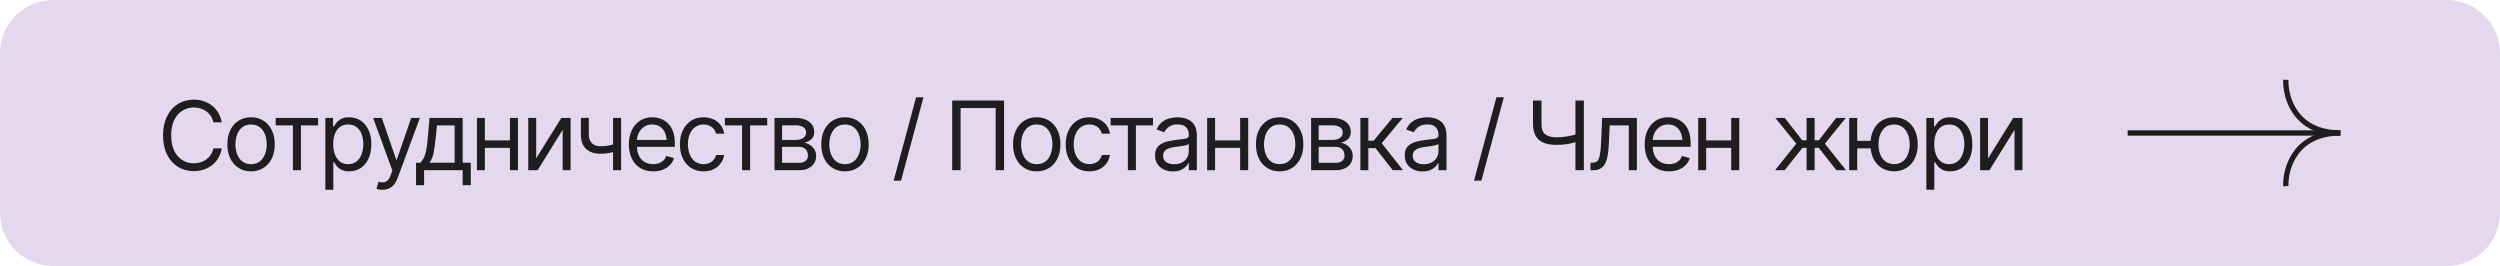 <?xml version="1.0" encoding="UTF-8"?> <svg xmlns="http://www.w3.org/2000/svg" xmlns:xlink="http://www.w3.org/1999/xlink" xmlns:xodm="http://www.corel.com/coreldraw/odm/2003" xml:space="preserve" width="124.354mm" height="13.229mm" version="1.1" style="shape-rendering:geometricPrecision; text-rendering:geometricPrecision; image-rendering:optimizeQuality; fill-rule:evenodd; clip-rule:evenodd" viewBox="0 0 8951.33 952.27"> <defs> <style type="text/css"> .str1 {stroke:#1E1E1E;stroke-width:19.05;stroke-miterlimit:22.926} .str0 {stroke:#E3D8ED;stroke-width:19.05;stroke-miterlimit:22.926} .fil1 {fill:none;fill-rule:nonzero} .fil2 {fill:#1E1E1E;fill-rule:nonzero} .fil0 {fill:#E3D8ED;fill-rule:nonzero} </style> </defs> <g id="Слой_x0020_1">  <path class="fil0" d="M190.45 9.52l8570.43 0c99.9,0 180.92,81.02 180.92,180.93l0.01 571.37c-0.01,99.9 -81.03,180.92 -180.94,180.92l-8570.42 0.01c-99.9,-0.01 -180.92,-81.03 -180.92,-180.94l-0.01 -571.36c0.01,-99.9 81.03,-180.93 180.94,-180.93z"></path> <path class="fil1 str0" d="M190.45 9.52l8570.43 0c99.9,0 180.92,81.02 180.92,180.93l0.01 571.37c-0.01,99.9 -81.03,180.92 -180.94,180.92l-8570.42 0.01c-99.9,-0.01 -180.92,-81.03 -180.92,-180.94l-0.01 -571.36c0.01,-99.9 81.03,-180.93 180.94,-180.93z"></path> <path class="fil2" d="M7118.36 566.93l90.06 -144.63 33.14 0 0 187.15 -28.45 0 0 -144.63 -89.73 144.63 -33.48 0 0 -187.15 28.45 0 0 144.63zm-139.26 20.76c11.94,0 21.92,-3.18 29.95,-9.54 8.04,-6.47 14.06,-15.12 18.07,-25.94 4.14,-10.83 6.19,-22.88 6.19,-36.16 0,-13.17 -2,-25.05 -6.02,-35.65 -4.02,-10.6 -10.03,-19.03 -18.07,-25.28 -7.92,-6.25 -17.97,-9.37 -30.12,-9.37 -11.72,0 -21.54,2.96 -29.47,8.87 -7.92,5.81 -13.96,14.01 -18.07,24.61 -4.02,10.49 -6.04,22.76 -6.04,36.83 0,14.06 2.07,26.5 6.19,37.33 4.13,10.71 10.17,19.13 18.09,25.27 8.04,6.02 17.79,9.04 29.3,9.04zm-81.69 91.73l0 -257.11 27.44 0 0 29.8 3.35 0c2.12,-3.24 5.07,-7.36 8.88,-12.39 3.79,-5.13 9.26,-9.71 16.4,-13.73 7.14,-4.02 16.8,-6.02 28.97,-6.02 15.74,0 29.56,3.96 41.51,11.88 11.93,7.81 21.25,18.97 27.96,33.48 6.8,14.4 10.21,31.41 10.21,51.05 0,19.75 -3.35,36.94 -10.04,51.56 -6.7,14.5 -16.02,25.72 -27.96,33.64 -11.94,7.93 -25.73,11.88 -41.35,11.88 -11.94,0 -21.54,-2.01 -28.79,-6.02 -7.24,-4.13 -12.82,-8.76 -16.74,-13.89 -3.9,-5.25 -6.91,-9.54 -9.03,-12.89l-2.35 0 0 98.76 -28.45 0zm-115.51 -91.73c12.83,-0.12 23.33,-3.46 31.48,-10.04 8.25,-6.59 14.38,-15.24 18.4,-25.95 4.02,-10.71 6.04,-22.26 6.04,-34.65 0,-12.6 -2.02,-24.27 -6.04,-34.98 -4.02,-10.82 -10.15,-19.59 -18.4,-26.28 -8.15,-6.69 -18.64,-10.04 -31.48,-10.04 -12.84,0 -23.37,3.35 -31.64,10.04 -8.25,6.69 -14.4,15.46 -18.42,26.28 -3.9,10.71 -5.84,22.38 -5.84,34.98 0,12.39 1.94,23.94 5.84,34.65 4.02,10.71 10.17,19.36 18.42,25.95 8.26,6.58 18.79,9.93 31.64,10.04zm0 25.78c-16.86,-0.12 -31.69,-4.18 -44.53,-12.22 -12.73,-8.03 -22.59,-19.25 -29.62,-33.64 -7.03,-14.5 -10.55,-31.36 -10.55,-50.55 0,-19.53 3.52,-36.55 10.55,-51.05 7.03,-14.62 16.89,-25.95 29.62,-33.98 12.83,-8.03 27.67,-12.05 44.53,-12.05 16.85,0 31.63,4.02 44.36,12.05 12.72,8.03 22.6,19.36 29.64,33.98 7.14,14.5 10.7,31.52 10.7,51.05 0,19.2 -3.56,36.05 -10.7,50.55 -7.03,14.4 -16.92,25.61 -29.64,33.64 -12.73,8.04 -27.5,12.11 -44.36,12.22zm-131.91 -191.16l0 187.15 -28.78 0 0 -187.15 28.78 0zm74.33 82.02l0 26.78 -98.77 0 0 -26.78 98.77 0zm-368.6 105.12l76.01 -95.08 -75 -92.07 33.8 0 62.62 80.02 15.39 0 0 -80.02 28.79 0 0 80.02 15.07 0 62.26 -80.02 34.15 0 -74.65 92.07 75.67 95.08 -34.47 0 -63.29 -80.35 -14.72 0 0 80.35 -28.79 0 0 -80.35 -14.73 0 -63.61 80.35 -34.49 0zm-128.22 -187.15l0 187.15 -28.78 0 0 -187.15 28.78 0zm-118.5 0l0 187.15 -28.45 0 0 -187.15 28.45 0zm96.41 80.35l0 26.78 -103.12 0 0 -26.78 103.12 0zm-229.33 110.81c-17.96,0 -33.52,-4.02 -46.7,-12.05 -13.05,-8.04 -23.11,-19.26 -30.13,-33.65 -7.03,-14.5 -10.55,-31.3 -10.55,-50.38 0,-19.2 3.47,-36.1 10.38,-50.72 6.93,-14.62 16.63,-26.06 29.14,-34.31 12.61,-8.26 27.33,-12.39 44.19,-12.39 9.71,0 19.35,1.62 28.94,4.85 9.6,3.24 18.31,8.49 26.12,15.74 7.94,7.26 14.25,16.85 18.93,28.79 4.69,11.94 7.03,26.61 7.03,44.02l0 12.39 -144.29 0 0 -24.78 128.71 0 -13.22 9.37c0,-12.5 -1.94,-23.6 -5.87,-33.31 -3.91,-9.71 -9.75,-17.35 -17.56,-22.93 -7.71,-5.58 -17.31,-8.37 -28.79,-8.37 -11.5,0 -21.37,2.84 -29.64,8.54 -8.16,5.58 -14.4,12.89 -18.74,21.93 -4.36,9.04 -6.53,18.75 -6.53,29.13l0 16.4c0,14.17 2.45,26.17 7.37,35.99 4.91,9.82 11.77,17.3 20.59,22.43 8.82,5.02 19.02,7.54 30.62,7.54 7.49,0 14.29,-1.06 20.44,-3.18 6.13,-2.23 11.43,-5.52 15.89,-9.88 4.48,-4.46 7.88,-9.93 10.23,-16.4l27.79 8.03c-2.92,9.37 -7.82,17.64 -14.74,24.78 -6.8,7.03 -15.29,12.55 -25.45,16.57 -10.15,3.91 -21.54,5.86 -34.15,5.86zm-281.2 -4.02l0 -26.78 6.68 0c7.6,0 13.5,-2.07 17.75,-6.19 4.23,-4.24 7.37,-11.94 9.37,-23.1 2.12,-11.16 3.58,-27.17 4.36,-48.04l3.33 -83.03 124.54 0 0 187.15 -28.78 0 0 -160.36 -68.64 0 -3.01 66.96c-0.67,15.29 -2.02,28.79 -4.02,40.51 -2,11.6 -5.14,21.36 -9.36,29.29 -4.14,7.81 -9.66,13.73 -16.57,17.74 -6.93,3.91 -15.58,5.86 -25.96,5.86l-9.69 0zm-53.9 -249.41l30.13 0 0 249.41 -30.13 0 0 -249.41zm-152 0l30.47 0 0 83.36c-0.12,18.53 4.57,31.19 14.06,38 9.48,6.81 22.31,10.21 38.49,10.21 6.7,0 13.18,-0.22 19.43,-0.67 6.36,-0.56 12.55,-1.34 18.59,-2.35 6.13,-1 12.09,-2.17 17.9,-3.51 5.81,-1.34 11.5,-2.85 17.07,-4.52l0 27.12c-5.47,1.68 -10.88,3.24 -16.23,4.69 -5.23,1.34 -10.76,2.51 -16.57,3.52 -5.69,0.89 -11.83,1.61 -18.41,2.17 -6.48,0.45 -13.73,0.67 -21.77,0.67 -17.18,0 -31.96,-2.45 -44.36,-7.36 -12.38,-4.91 -21.93,-12.89 -28.63,-23.94 -6.57,-11.04 -9.93,-25.72 -10.03,-44.02l0 -83.36zm-104.45 -11.72l-80.35 298.63 -26.45 0 80.35 -298.63 26.45 0zm-286.58 239.7c11.37,0 20.97,-2.23 28.79,-6.69 7.81,-4.46 13.71,-10.21 17.74,-17.24 4.02,-7.14 6.03,-14.56 6.03,-22.26l0 -26.45c-1.24,1.45 -3.9,2.79 -8.03,4.02 -4.02,1.12 -8.7,2.12 -14.07,3.02 -5.24,0.89 -10.37,1.67 -15.39,2.34 -5.03,0.56 -9.05,1.01 -12.06,1.34 -7.49,1.01 -14.45,2.62 -20.93,4.85 -6.46,2.12 -11.71,5.31 -15.73,9.54 -3.91,4.24 -5.84,10.04 -5.84,17.41 0,9.93 3.67,17.46 11.04,22.6 7.46,5.02 16.95,7.53 28.45,7.53zm-4.36 25.78c-11.83,0 -22.59,-2.23 -32.3,-6.69 -9.72,-4.57 -17.41,-11.16 -23.11,-19.75 -5.69,-8.59 -8.53,-18.97 -8.53,-31.13 0,-10.71 2.12,-19.36 6.36,-25.94 4.25,-6.7 9.86,-11.94 16.91,-15.74 7.14,-3.91 14.95,-6.81 23.43,-8.71 8.59,-1.89 17.23,-3.4 25.94,-4.51 11.39,-1.45 20.59,-2.57 27.63,-3.35 7.15,-0.78 12.32,-2.12 15.56,-4.02 3.35,-1.89 5.02,-5.13 5.02,-9.7l0 -1.01c0,-11.94 -3.29,-21.2 -9.88,-27.79 -6.47,-6.69 -16.34,-10.05 -29.64,-10.05 -13.6,0 -24.32,3.02 -32.13,9.04 -7.81,5.92 -13.27,12.28 -16.4,19.08l-27.47 -9.71c4.92,-11.38 11.45,-20.25 19.58,-26.61 8.27,-6.36 17.2,-10.83 26.8,-13.39 9.7,-2.57 19.23,-3.85 28.63,-3.85 6.02,0 12.93,0.73 20.74,2.17 7.83,1.34 15.41,4.24 22.78,8.7 7.46,4.35 13.61,10.99 18.41,19.92 4.89,8.82 7.35,20.64 7.35,35.48l0 123.21 -28.78 0 0 -25.45 -1.35 0c-1.89,4.02 -5.13,8.37 -9.7,13.06 -4.59,4.58 -10.67,8.54 -18.25,11.88 -7.49,3.24 -16.69,4.85 -27.63,4.85zm-222.62 -4.35l0 -187.15 28.45 0 0 81.35 19.08 0 67.29 -81.35 36.83 0 -75.33 90.4 76.32 96.75 -36.81 0 -61.6 -79.01 -25.78 0 0 79.01 -28.45 0zm-149.31 -108.47l49.21 0c11.51,-0.12 20.54,-2.51 27.12,-7.2 6.59,-4.8 9.81,-11.33 9.71,-19.59 0.1,-7.92 -3.12,-14.12 -9.71,-18.58 -6.59,-4.58 -15.61,-6.86 -27.12,-6.86l-49.21 0 0 52.22zm0 82.02l60.93 0c9.83,0.11 17.52,-2.18 23.1,-6.87 5.69,-4.69 8.47,-11.1 8.38,-19.25 0.09,-9.71 -2.68,-17.3 -8.38,-22.77 -5.58,-5.58 -13.27,-8.36 -23.1,-8.36l-60.93 0 0 57.25zm-27.12 26.45l0 -187.15 76.33 0c20.1,0.12 36.06,4.74 47.88,13.89 11.94,9.04 17.84,21.04 17.73,35.99 0.12,11.38 -3.23,20.15 -10.03,26.28 -6.7,6.14 -15.3,10.32 -25.78,12.55 6.82,1.01 13.46,3.46 19.92,7.37 6.59,3.9 12.06,9.26 16.42,16.07 4.34,6.69 6.51,14.95 6.51,24.78 0,9.6 -2.44,18.19 -7.36,25.78 -4.91,7.59 -11.88,13.55 -20.93,17.91 -9.05,4.35 -19.92,6.53 -32.64,6.53l-88.05 0zm-112.83 -21.76c12.95,0 23.56,-3.29 31.81,-9.88 8.26,-6.59 14.4,-15.23 18.41,-25.95 4.02,-10.82 6.02,-22.43 6.02,-34.82 0,-12.6 -2,-24.32 -6.02,-35.15 -4.02,-10.83 -10.15,-19.53 -18.41,-26.12 -8.25,-6.69 -18.86,-10.04 -31.81,-10.04 -12.72,0 -23.2,3.35 -31.46,10.04 -8.26,6.59 -14.4,15.29 -18.41,26.12 -4.02,10.83 -6.02,22.54 -6.02,35.15 0,12.39 2,24 6.02,34.82 4.02,10.72 10.15,19.36 18.41,25.95 8.26,6.59 18.74,9.88 31.46,9.88zm0 25.78c-16.84,0 -31.64,-4.02 -44.36,-12.05 -12.73,-8.04 -22.65,-19.31 -29.79,-33.82 -7.03,-14.5 -10.55,-31.36 -10.55,-50.55 0,-19.53 3.52,-36.55 10.55,-51.05 7.14,-14.62 17.06,-25.95 29.79,-33.98 12.72,-8.03 27.52,-12.05 44.36,-12.05 16.97,0 31.81,4.02 44.53,12.05 12.72,8.03 22.67,19.36 29.81,33.98 7.14,14.5 10.7,31.52 10.7,51.05 0,19.2 -3.56,36.05 -10.7,50.55 -7.14,14.51 -17.09,25.78 -29.81,33.82 -12.72,8.03 -27.56,12.05 -44.53,12.05zm-112.48 -191.16l0 187.15 -28.8 0 0 -187.15 28.8 0zm-118.52 0l0 187.15 -28.45 0 0 -187.15 28.45 0zm96.43 80.35l0 26.78 -103.12 0 0 -26.78 103.12 0zm-243.06 85.36c11.39,0 20.99,-2.23 28.8,-6.69 7.81,-4.46 13.73,-10.21 17.75,-17.24 4.02,-7.14 6.02,-14.56 6.02,-22.26l0 -26.45c-1.22,1.45 -3.9,2.79 -8.04,4.02 -4.02,1.12 -8.7,2.12 -14.05,3.02 -5.26,0.89 -10.38,1.67 -15.41,2.34 -5.01,0.56 -9.03,1.01 -12.06,1.34 -7.46,1.01 -14.43,2.62 -20.91,4.85 -6.47,2.12 -11.71,5.31 -15.73,9.54 -3.91,4.24 -5.87,10.04 -5.87,17.41 0,9.93 3.68,17.46 11.05,22.6 7.48,5.02 16.97,7.53 28.45,7.53zm-4.34 25.78c-11.83,0 -22.6,-2.23 -32.32,-6.69 -9.7,-4.57 -17.41,-11.16 -23.08,-19.75 -5.69,-8.59 -8.55,-18.97 -8.55,-31.13 0,-10.71 2.14,-19.36 6.36,-25.94 4.25,-6.7 9.88,-11.94 16.92,-15.74 7.14,-3.91 14.95,-6.81 23.42,-8.71 8.61,-1.89 17.25,-3.4 25.96,-4.51 11.37,-1.45 20.59,-2.57 27.62,-3.35 7.14,-0.78 12.32,-2.12 15.56,-4.02 3.35,-1.89 5.03,-5.13 5.03,-9.7l0 -1.01c0,-11.94 -3.3,-21.2 -9.88,-27.79 -6.46,-6.69 -16.34,-10.05 -29.62,-10.05 -13.61,0 -24.34,3.02 -32.15,9.04 -7.81,5.92 -13.27,12.28 -16.4,19.08l-27.44 -9.71c4.89,-11.38 11.42,-20.25 19.57,-26.61 8.25,-6.36 17.18,-10.83 26.78,-13.39 9.71,-2.57 19.25,-3.85 28.62,-3.85 6.02,0 12.95,0.73 20.76,2.17 7.81,1.34 15.39,4.24 22.76,8.7 7.49,4.35 13.62,10.99 18.41,19.92 4.92,8.82 7.37,20.64 7.37,35.48l0 123.21 -28.79 0 0 -25.45 -1.33 0c-1.91,4.02 -5.15,8.37 -9.72,13.06 -4.57,4.58 -10.66,8.54 -18.24,11.88 -7.49,3.24 -16.69,4.85 -27.62,4.85zm-222.97 -164.71l0 -26.78 151.66 0 0 26.78 -61.26 0 0 160.36 -28.8 0 0 -160.36 -61.6 0zm-76.33 164.38c-17.41,0 -32.47,-4.13 -45.2,-12.39 -12.6,-8.37 -22.38,-19.81 -29.29,-34.31 -6.82,-14.5 -10.21,-31.07 -10.21,-49.72 0,-19.08 3.51,-35.88 10.53,-50.38 7.03,-14.62 16.86,-26.06 29.46,-34.31 12.73,-8.26 27.52,-12.39 44.36,-12.39 13.18,0 25.01,2.45 35.5,7.36 10.59,4.8 19.23,11.6 25.94,20.42 6.8,8.82 10.98,19.08 12.55,30.8l-28.79 0c-1.45,-5.69 -4.07,-11.05 -7.87,-16.07 -3.79,-5.02 -8.82,-9.03 -15.07,-12.05 -6.13,-3.12 -13.45,-4.69 -21.92,-4.69 -11.16,0 -20.93,2.9 -29.29,8.7 -8.39,5.8 -14.89,14.01 -19.6,24.61 -4.69,10.49 -7.03,22.82 -7.03,36.99 0,14.4 2.28,27.01 6.87,37.83 4.57,10.72 11.04,19.03 19.41,24.94 8.49,5.92 18.36,8.88 29.64,8.88 11.27,0 20.93,-2.9 28.95,-8.7 8.03,-5.92 13.35,-13.95 15.9,-24.11l28.79 0c-1.56,11.05 -5.58,20.98 -12.05,29.79 -6.36,8.82 -14.79,15.84 -25.28,21.09 -10.37,5.13 -22.49,7.7 -36.32,7.7zm-188.49 -25.78c12.95,0 23.56,-3.29 31.81,-9.88 8.26,-6.59 14.4,-15.23 18.41,-25.95 4.02,-10.82 6.04,-22.43 6.04,-34.82 0,-12.6 -2.02,-24.32 -6.04,-35.15 -4.02,-10.83 -10.15,-19.53 -18.41,-26.12 -8.25,-6.69 -18.86,-10.04 -31.81,-10.04 -12.72,0 -23.2,3.35 -31.46,10.04 -8.26,6.59 -14.4,15.29 -18.41,26.12 -4.02,10.83 -6.02,22.54 -6.02,35.15 0,12.39 1.99,24 6.02,34.82 4.02,10.72 10.15,19.36 18.41,25.95 8.26,6.59 18.74,9.88 31.46,9.88zm0 25.78c-16.84,0 -31.64,-4.02 -44.36,-12.05 -12.72,-8.04 -22.65,-19.31 -29.79,-33.82 -7.03,-14.5 -10.55,-31.36 -10.55,-50.55 0,-19.53 3.53,-36.55 10.55,-51.05 7.14,-14.62 17.07,-25.95 29.79,-33.98 12.72,-8.03 27.52,-12.05 44.36,-12.05 16.97,0 31.81,4.02 44.53,12.05 12.72,8.03 22.67,19.36 29.81,33.98 7.14,14.5 10.7,31.52 10.7,51.05 0,19.2 -3.56,36.05 -10.7,50.55 -7.14,14.51 -17.09,25.78 -29.81,33.82 -12.72,8.03 -27.55,12.05 -44.53,12.05zm-116.82 -253.43l0 249.41 -30.13 0 0 -222.63 -125.55 0 0 222.63 -30.12 0 0 -249.41 185.81 0zm-288.6 -11.72l-80.33 298.63 -26.45 0 80.35 -298.63 26.43 0zm-281.21 239.37c12.94,0 23.55,-3.29 31.81,-9.88 8.25,-6.59 14.38,-15.23 18.4,-25.95 4.02,-10.82 6.04,-22.43 6.04,-34.82 0,-12.6 -2.02,-24.32 -6.04,-35.15 -4.02,-10.83 -10.15,-19.53 -18.4,-26.12 -8.26,-6.69 -18.87,-10.04 -31.81,-10.04 -12.72,0 -23.21,3.35 -31.48,10.04 -8.25,6.59 -14.4,15.29 -18.4,26.12 -4.02,10.83 -6.04,22.54 -6.04,35.15 0,12.39 2.02,24 6.04,34.82 4,10.72 10.15,19.36 18.4,25.95 8.26,6.59 18.76,9.88 31.48,9.88zm0 25.78c-16.85,0 -31.63,-4.02 -44.36,-12.05 -12.72,-8.04 -22.66,-19.31 -29.8,-33.82 -7.03,-14.5 -10.55,-31.36 -10.55,-50.55 0,-19.53 3.52,-36.55 10.55,-51.05 7.14,-14.62 17.08,-25.95 29.8,-33.98 12.73,-8.03 27.5,-12.05 44.36,-12.05 16.95,0 31.81,4.02 44.53,12.05 12.73,8.03 22.65,19.36 29.79,33.98 7.14,14.5 10.7,31.52 10.7,51.05 0,19.2 -3.56,36.05 -10.7,50.55 -7.15,14.51 -17.07,25.78 -29.79,33.82 -12.72,8.03 -27.58,12.05 -44.53,12.05zm-224.98 -112.49l49.21 0c11.5,-0.12 20.53,-2.51 27.12,-7.2 6.59,-4.8 9.83,-11.33 9.71,-19.59 0.12,-7.92 -3.12,-14.12 -9.71,-18.58 -6.59,-4.58 -15.62,-6.86 -27.12,-6.86l-49.21 0 0 52.22zm0 82.02l60.93 0c9.83,0.11 17.52,-2.18 23.11,-6.87 5.69,-4.69 8.49,-11.1 8.38,-19.25 0.12,-9.71 -2.68,-17.3 -8.38,-22.77 -5.59,-5.58 -13.27,-8.36 -23.11,-8.36l-60.93 0 0 57.25zm-27.12 26.45l0 -187.15 76.33 0c20.09,0.12 36.06,4.74 47.88,13.89 11.94,9.04 17.84,21.04 17.73,35.99 0.12,11.38 -3.22,20.15 -10.03,26.28 -6.69,6.14 -15.3,10.32 -25.77,12.55 6.8,1.01 13.45,3.46 19.9,7.37 6.59,3.9 12.06,9.26 16.41,16.07 4.35,6.69 6.54,14.95 6.54,24.78 0,9.6 -2.45,18.19 -7.37,25.78 -4.92,7.59 -11.88,13.55 -20.93,17.91 -9.03,4.35 -19.92,6.53 -32.64,6.53l-88.04 0zm-177.78 -160.36l0 -26.78 151.66 0 0 26.78 -61.26 0 0 160.36 -28.78 0 0 -160.36 -61.62 0zm-76.31 164.38c-17.43,0 -32.49,-4.13 -45.22,-12.39 -12.6,-8.37 -22.36,-19.81 -29.29,-34.31 -6.8,-14.5 -10.21,-31.07 -10.21,-49.72 0,-19.08 3.52,-35.88 10.55,-50.38 7.03,-14.62 16.85,-26.06 29.46,-34.31 12.72,-8.26 27.5,-12.39 44.36,-12.39 13.16,0 24.99,2.45 35.48,7.36 10.61,4.8 19.26,11.6 25.96,20.42 6.8,8.82 10.99,19.08 12.55,30.8l-28.8 0c-1.45,-5.69 -4.07,-11.05 -7.86,-16.07 -3.79,-5.02 -8.82,-9.03 -15.07,-12.05 -6.13,-3.12 -13.45,-4.69 -21.92,-4.69 -11.16,0 -20.93,2.9 -29.31,8.7 -8.36,5.8 -14.89,14.01 -19.58,24.61 -4.69,10.49 -7.03,22.82 -7.03,36.99 0,14.4 2.29,27.01 6.86,37.83 4.59,10.72 11.04,19.03 19.43,24.94 8.47,5.92 18.36,8.88 29.64,8.88 11.25,0 20.91,-2.9 28.94,-8.7 8.04,-5.92 13.33,-13.95 15.9,-24.11l28.8 0c-1.56,11.05 -5.58,20.98 -12.06,29.79 -6.36,8.82 -14.78,15.84 -25.27,21.09 -10.38,5.13 -22.49,7.7 -36.32,7.7zm-180.14 0c-17.96,0 -33.52,-4.02 -46.7,-12.05 -13.05,-8.04 -23.11,-19.26 -30.13,-33.65 -7.03,-14.5 -10.53,-31.3 -10.53,-50.38 0,-19.2 3.45,-36.1 10.38,-50.72 6.91,-14.62 16.63,-26.06 29.12,-34.31 12.61,-8.26 27.33,-12.39 44.19,-12.39 9.71,0 19.36,1.62 28.97,4.85 9.6,3.24 18.31,8.49 26.11,15.74 7.93,7.26 14.23,16.85 18.92,28.79 4.69,11.94 7.03,26.61 7.03,44.02l0 12.39 -144.29 0 0 -24.78 128.73 0 -13.24 9.37c0,-12.5 -1.94,-23.6 -5.84,-33.31 -3.9,-9.71 -9.77,-17.35 -17.58,-22.93 -7.69,-5.58 -17.29,-8.37 -28.79,-8.37 -11.49,0 -21.37,2.84 -29.64,8.54 -8.13,5.58 -14.38,12.89 -18.74,21.93 -4.34,9.04 -6.53,18.75 -6.53,29.13l0 16.4c0,14.17 2.45,26.17 7.37,35.99 4.91,9.82 11.77,17.3 20.59,22.43 8.82,5.02 19.02,7.54 30.62,7.54 7.49,0 14.29,-1.06 20.44,-3.18 6.13,-2.23 11.43,-5.52 15.9,-9.88 4.46,-4.46 7.87,-9.93 10.21,-16.4l27.79 8.03c-2.92,9.37 -7.81,17.64 -14.74,24.78 -6.8,7.03 -15.27,12.55 -25.45,16.57 -10.15,3.91 -21.52,5.86 -34.15,5.86zm-126.19 -101.78l0 26.78c-6.48,2.35 -12.95,4.46 -19.43,6.36 -6.47,1.79 -13.22,3.17 -20.24,4.18 -7.05,1.01 -14.8,1.5 -23.28,1.5 -21.19,0 -38.22,-5.69 -51.06,-17.07 -12.72,-11.5 -19.02,-28.68 -18.91,-51.55l0 -59.93 28.45 0 0 59.93c0.11,9.49 1.96,17.35 5.52,23.6 3.69,6.14 8.65,10.71 14.89,13.73 6.26,3.01 13.3,4.52 21.1,4.52 12.17,0 23.16,-1.12 32.97,-3.35 9.95,-2.23 19.92,-5.13 29.98,-8.7zm11.05 -89.39l0 187.15 -28.8 0 0 -187.15 28.8 0zm-303.99 144.63l90.05 -144.63 33.14 0 0 187.15 -28.45 0 0 -144.63 -89.73 144.63 -33.47 0 0 -187.15 28.46 0 0 144.63zm-65.29 -144.63l0 187.15 -28.79 0 0 -187.15 28.79 0zm-118.51 0l0 187.15 -28.45 0 0 -187.15 28.45 0zm96.42 80.35l0 26.78 -103.12 0 0 -26.78 103.12 0zm-294.61 80.01l90.06 0 0 -133.58 -63.27 0 -5.02 47.54c-1.89,19.53 -4.35,36.6 -7.36,51.22 -3.02,14.62 -7.81,26.22 -14.4,34.82zm-48.21 80.35l0 -80.35 15.4 0c3.79,-4.02 7.09,-8.31 9.88,-12.88 2.9,-4.58 5.36,-10.05 7.36,-16.4 2.01,-6.48 3.74,-14.29 5.19,-23.44 1.56,-9.15 2.9,-20.26 4.02,-33.31l6.36 -74.32 118.85 0 0 160.36 28.79 0 0 80.35 -28.79 0 0 -53.56 -138.27 0 0 53.56 -28.79 0zm-120.52 16.4c-4.91,0.12 -9.26,-0.22 -13.06,-1 -3.79,-0.78 -6.47,-1.56 -8.04,-2.35l7.37 -25.11 2.84 0.67c9.6,2.23 17.64,1.73 24.11,-1.5 6.58,-3.12 12.33,-11.44 17.24,-24.94l5.36 -14.73 -68.97 -188.15 31.14 0 51.55 149.31 2.01 0 51.55 -149.31 31.14 0 -79.35 214.26c-3.57,9.71 -7.98,17.74 -13.22,24.11 -5.25,6.36 -11.33,11.04 -18.25,14.06 -6.92,3.12 -14.73,4.69 -23.43,4.69zm-122.54 -91.73c11.94,0 21.93,-3.18 29.97,-9.54 8.03,-6.47 14.06,-15.12 18.07,-25.94 4.13,-10.83 6.2,-22.88 6.2,-36.16 0,-13.17 -2.01,-25.05 -6.02,-35.65 -4.02,-10.6 -10.05,-19.03 -18.08,-25.28 -7.93,-6.25 -17.97,-9.37 -30.13,-9.37 -11.72,0 -21.54,2.96 -29.46,8.87 -7.93,5.81 -13.95,14.01 -18.08,24.61 -4.02,10.49 -6.02,22.76 -6.02,36.83 0,14.06 2.07,26.5 6.19,37.33 4.13,10.71 10.16,19.13 18.08,25.27 8.03,6.02 17.8,9.04 29.29,9.04zm-81.69 91.73l0 -257.11 27.45 0 0 29.8 3.35 0c2.12,-3.24 5.07,-7.36 8.87,-12.39 3.8,-5.13 9.26,-9.71 16.41,-13.73 7.14,-4.02 16.79,-6.02 28.96,-6.02 15.73,0 29.57,3.96 41.51,11.88 11.94,7.81 21.26,18.97 27.96,33.48 6.81,14.4 10.21,31.41 10.21,51.05 0,19.75 -3.35,36.94 -10.05,51.56 -6.69,14.5 -16.01,25.72 -27.95,33.64 -11.94,7.93 -25.72,11.88 -41.35,11.88 -11.94,0 -21.54,-2.01 -28.79,-6.02 -7.25,-4.13 -12.83,-8.76 -16.74,-13.89 -3.91,-5.25 -6.92,-9.54 -9.04,-12.89l-2.34 0 0 98.76 -28.46 0zm-177.77 -230.33l0 -26.78 151.66 0 0 26.78 -61.27 0 0 160.36 -28.79 0 0 -160.36 -61.6 0zm-88.38 138.6c12.94,0 23.55,-3.29 31.8,-9.88 8.26,-6.59 14.4,-15.23 18.41,-25.95 4.02,-10.82 6.02,-22.43 6.02,-34.82 0,-12.6 -2.01,-24.32 -6.02,-35.15 -4.02,-10.83 -10.16,-19.53 -18.41,-26.12 -8.26,-6.69 -18.86,-10.04 -31.8,-10.04 -12.73,0 -23.21,3.35 -31.47,10.04 -8.26,6.59 -14.4,15.29 -18.41,26.12 -4.02,10.83 -6.02,22.54 -6.02,35.15 0,12.39 2.01,24 6.02,34.82 4.02,10.72 10.16,19.36 18.41,25.95 8.26,6.59 18.74,9.88 31.47,9.88zm0 25.78c-16.85,0 -31.64,-4.02 -44.36,-12.05 -12.72,-8.04 -22.65,-19.31 -29.79,-33.82 -7.03,-14.5 -10.55,-31.36 -10.55,-50.55 0,-19.53 3.51,-36.55 10.55,-51.05 7.14,-14.62 17.07,-25.95 29.79,-33.98 12.73,-8.03 27.51,-12.05 44.36,-12.05 16.96,0 31.8,4.02 44.52,12.05 12.73,8.03 22.66,19.36 29.8,33.98 7.14,14.5 10.71,31.52 10.71,51.05 0,19.2 -3.57,36.05 -10.71,50.55 -7.14,14.51 -17.07,25.78 -29.8,33.82 -12.72,8.03 -27.56,12.05 -44.52,12.05zm-204.89 -0.67c-21.2,0 -40.12,-5.19 -56.74,-15.57 -16.63,-10.37 -29.69,-25.11 -39.17,-44.19 -9.49,-19.19 -14.23,-41.9 -14.23,-68.13 0,-26.33 4.74,-49.1 14.23,-68.29 9.48,-19.2 22.54,-33.98 39.17,-44.36 16.63,-10.37 35.54,-15.56 56.74,-15.56 12.5,0 24.27,1.84 35.32,5.52 11.16,3.69 21.21,9.04 30.13,16.07 8.93,6.92 16.35,15.45 22.26,25.6 6.02,10.05 10.16,21.43 12.39,34.15l-30.13 0c-1.79,-8.7 -4.91,-16.35 -9.38,-22.93 -4.35,-6.58 -9.7,-12.1 -16.07,-16.57 -6.25,-4.57 -13.17,-7.98 -20.76,-10.21 -7.59,-2.35 -15.51,-3.52 -23.77,-3.52 -15.06,0 -28.74,3.85 -41.01,11.55 -12.27,7.59 -22.04,18.86 -29.29,33.81 -7.15,14.84 -10.72,33.09 -10.72,54.74 0,21.54 3.57,39.73 10.72,54.58 7.25,14.84 17.02,26.11 29.29,33.81 12.27,7.59 25.95,11.38 41.01,11.38 8.26,0 16.18,-1.12 23.77,-3.35 7.59,-2.34 14.51,-5.74 20.76,-10.21 6.36,-4.58 11.72,-10.16 16.07,-16.74 4.47,-6.59 7.59,-14.23 9.38,-22.93l30.13 0c-2.23,12.83 -6.36,24.27 -12.39,34.32 -5.92,10.04 -13.34,18.58 -22.26,25.6 -8.93,6.92 -18.97,12.22 -30.13,15.9 -11.05,3.69 -22.82,5.53 -35.32,5.53z"></path> <line class="fil1 str1" x1="8373.13" y1="476.14" x2="7618.16" y2="476.14"></line> <path class="fil1 str1" d="M8184.49 285.68c-2.25,63.48 33.71,190.45 195.48,190.45"></path> <path class="fil1 str1" d="M8184.49 666.59c-2.25,-63.48 33.71,-190.45 195.48,-190.45"></path> </g> </svg> 